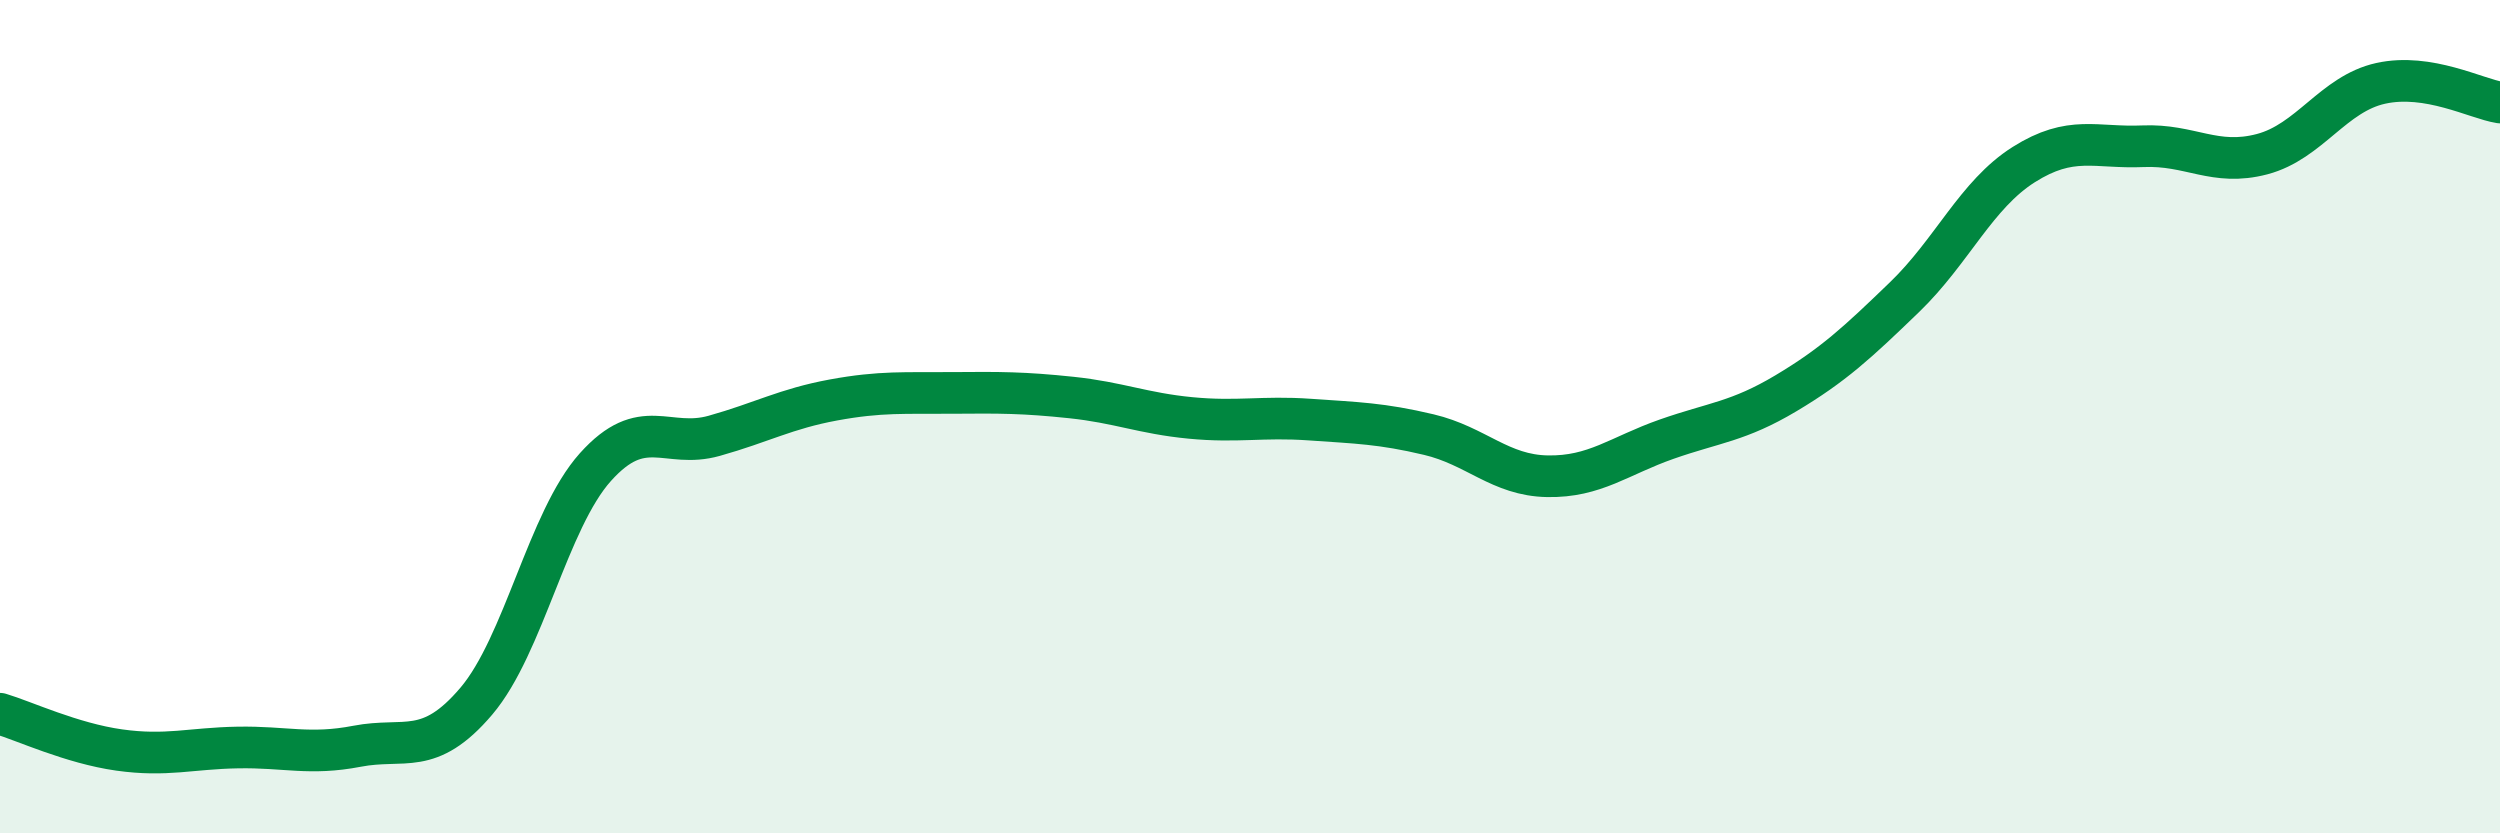 
    <svg width="60" height="20" viewBox="0 0 60 20" xmlns="http://www.w3.org/2000/svg">
      <path
        d="M 0,17.13 C 0.57,17.3 1.72,17.84 2.86,18 C 4,18.16 4.57,17.96 5.71,17.94 C 6.85,17.92 7.43,18.13 8.57,17.91 C 9.71,17.69 10.29,18.17 11.43,16.83 C 12.57,15.49 13.15,12.48 14.29,11.21 C 15.43,9.94 16,10.78 17.14,10.46 C 18.28,10.14 18.86,9.81 20,9.6 C 21.14,9.39 21.72,9.44 22.86,9.43 C 24,9.42 24.57,9.42 25.71,9.54 C 26.85,9.66 27.43,9.92 28.57,10.03 C 29.71,10.14 30.29,9.99 31.43,10.07 C 32.57,10.15 33.15,10.16 34.29,10.43 C 35.43,10.7 36,11.41 37.14,11.43 C 38.28,11.45 38.86,10.94 40,10.54 C 41.14,10.14 41.72,10.12 42.86,9.44 C 44,8.76 44.57,8.23 45.71,7.13 C 46.85,6.03 47.43,4.67 48.57,3.95 C 49.71,3.23 50.29,3.56 51.43,3.51 C 52.57,3.46 53.15,4 54.29,3.7 C 55.43,3.4 56,2.25 57.14,2 C 58.28,1.75 59.43,2.37 60,2.46L60 20L0 20Z"
        fill="#008740"
        opacity="0.1"
        stroke-linecap="round"
        stroke-linejoin="round"
      />
      <path
        d="M 0,17.13 C 0.57,17.3 1.72,17.84 2.86,18 C 4,18.16 4.57,17.96 5.71,17.94 C 6.85,17.92 7.43,18.13 8.57,17.91 C 9.71,17.69 10.29,18.17 11.43,16.83 C 12.57,15.49 13.15,12.48 14.29,11.21 C 15.43,9.94 16,10.78 17.14,10.46 C 18.28,10.14 18.86,9.81 20,9.6 C 21.14,9.39 21.72,9.44 22.86,9.43 C 24,9.42 24.57,9.42 25.71,9.54 C 26.85,9.66 27.43,9.92 28.57,10.03 C 29.71,10.14 30.29,9.99 31.43,10.07 C 32.57,10.15 33.15,10.16 34.29,10.43 C 35.43,10.7 36,11.41 37.14,11.43 C 38.28,11.45 38.86,10.94 40,10.54 C 41.14,10.14 41.72,10.12 42.86,9.44 C 44,8.76 44.57,8.23 45.71,7.13 C 46.85,6.03 47.43,4.67 48.57,3.95 C 49.71,3.23 50.29,3.56 51.43,3.51 C 52.57,3.46 53.15,4 54.29,3.7 C 55.43,3.4 56,2.25 57.14,2 C 58.28,1.75 59.43,2.37 60,2.46"
        stroke="#008740"
        stroke-width="1"
        fill="none"
        stroke-linecap="round"
        stroke-linejoin="round"
      />
    </svg>
  
